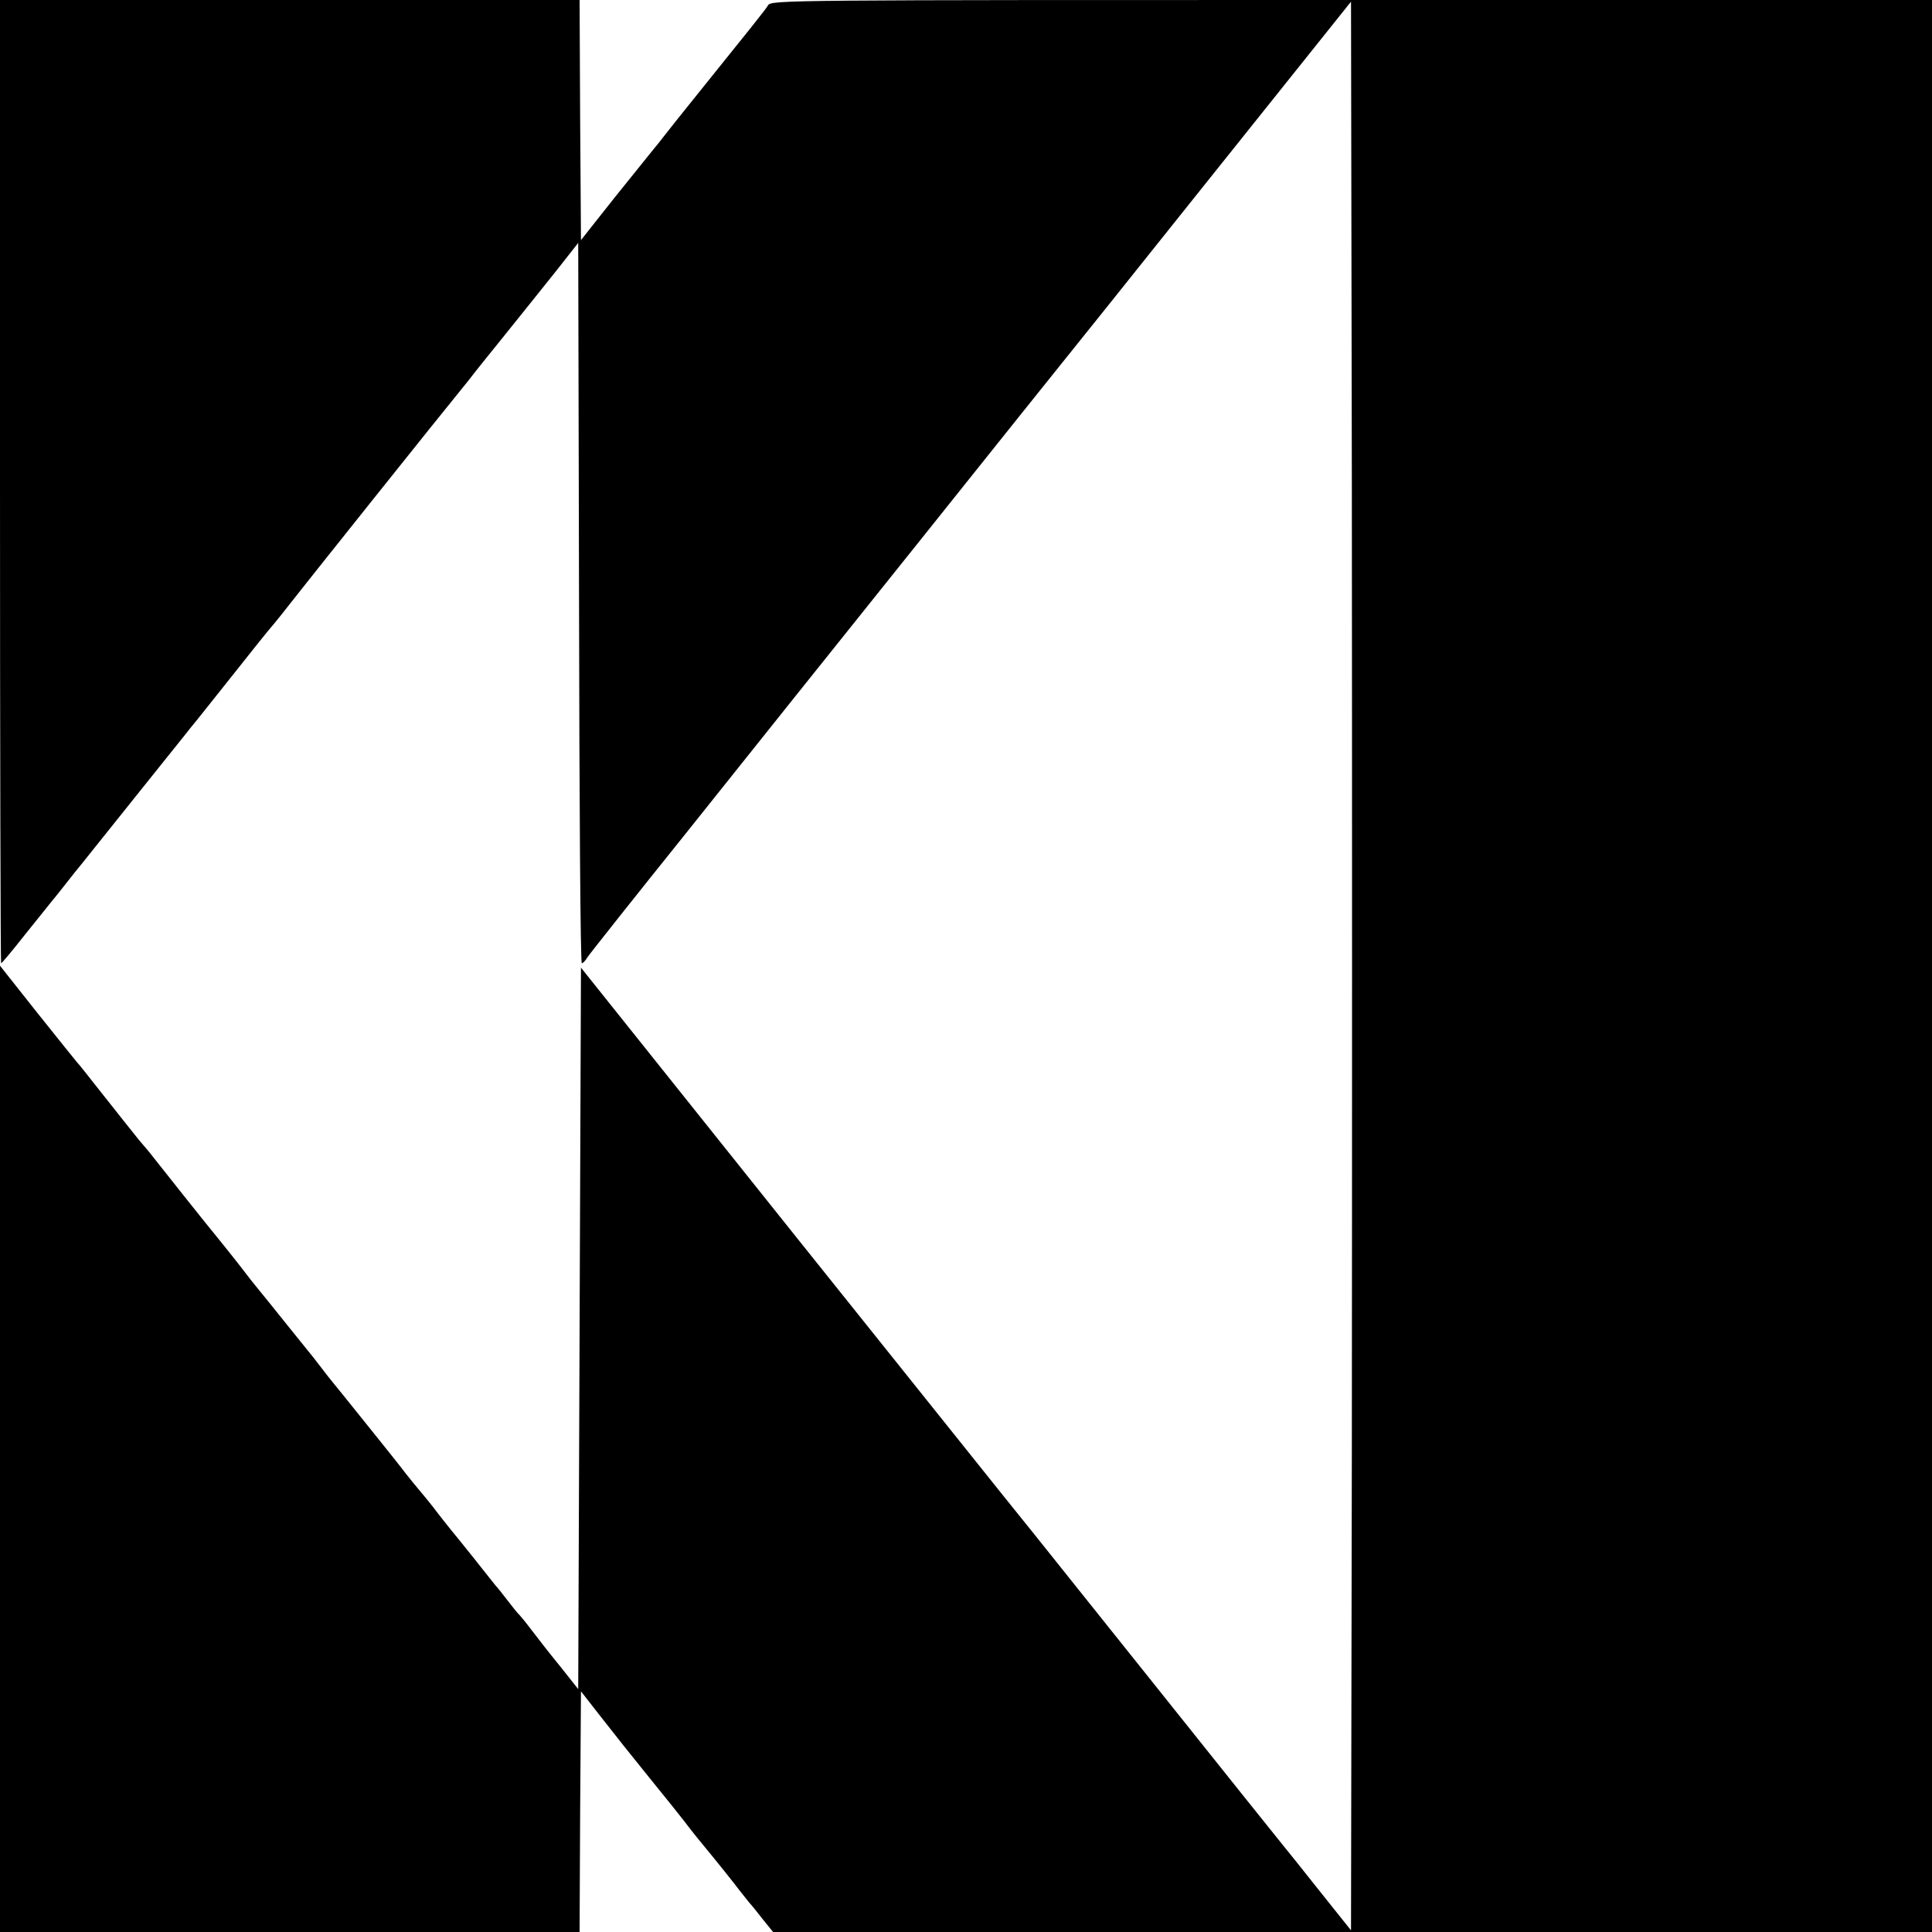<?xml version="1.0" standalone="no"?>
<!DOCTYPE svg PUBLIC "-//W3C//DTD SVG 20010904//EN"
 "http://www.w3.org/TR/2001/REC-SVG-20010904/DTD/svg10.dtd">
<svg version="1.0" xmlns="http://www.w3.org/2000/svg"
 width="700pt" height="700pt" viewBox="0 0 700 700"
 preserveAspectRatio="xMidYMid meet">
<g transform="translate(0,700) scale(0.1,-0.1)"
fill="#000000" stroke="none">
<path d="M0 5255 c0 -960 2 -1745 4 -1745 3 0 41 46 86 103 45 56 89 111 98
122 9 11 33 40 52 65 19 25 43 54 52 65 9 11 101 126 204 255 103 129 192 239
196 245 5 5 70 87 144 180 74 94 144 181 156 194 11 13 34 42 52 65 32 42 575
722 628 786 16 19 32 40 36 45 4 6 56 71 116 145 60 74 145 181 190 237 l81
103 3 -1305 c1 -718 5 -1305 10 -1305 4 0 13 9 20 21 7 11 167 213 355 447
187 235 568 711 845 1057 277 347 511 639 520 650 9 11 249 310 532 665 l515
644 3 -1747 c1 -961 1 -2533 0 -3494 l-3 -1747 -115 144 c-63 80 -123 154
-132 165 -9 11 -220 274 -468 585 -249 311 -464 581 -480 600 -16 19 -381 476
-812 1014 l-783 980 -5 -1307 -5 -1307 -65 82 c-36 44 -83 104 -104 132 -21
28 -42 53 -45 56 -4 3 -22 25 -41 50 -19 25 -39 50 -45 56 -5 6 -21 26 -35 44
-14 18 -57 72 -95 119 -39 47 -82 102 -96 121 -15 19 -37 46 -49 60 -12 14
-34 41 -49 60 -14 19 -77 98 -139 175 -62 77 -118 147 -125 155 -7 8 -28 35
-47 60 -19 25 -39 50 -45 57 -5 6 -39 48 -75 93 -36 45 -81 101 -100 124 -19
23 -46 57 -60 76 -22 29 -102 129 -148 185 -14 17 -133 167 -182 229 -8 11
-29 35 -46 55 -16 20 -72 90 -124 156 -52 66 -96 122 -100 125 -3 3 -67 83
-143 178 l-137 173 0 -1751 0 -1750 1050 0 1050 0 2 436 3 436 60 -77 c95
-121 95 -121 195 -245 52 -64 105 -130 118 -147 12 -16 33 -43 46 -59 85 -103
134 -165 156 -194 14 -18 30 -38 35 -44 6 -6 27 -32 48 -59 l38 -47 2100 0
2099 0 0 3500 0 3500 -2103 0 c-2050 0 -2102 0 -2114 -19 -10 -17 -61 -80
-287 -361 -34 -42 -72 -90 -86 -108 -14 -18 -35 -45 -48 -60 -12 -15 -75 -93
-140 -174 l-117 -148 -3 435 -2 435 -1050 0 -1050 0 0 -1745z"/>
</g>
</svg>
